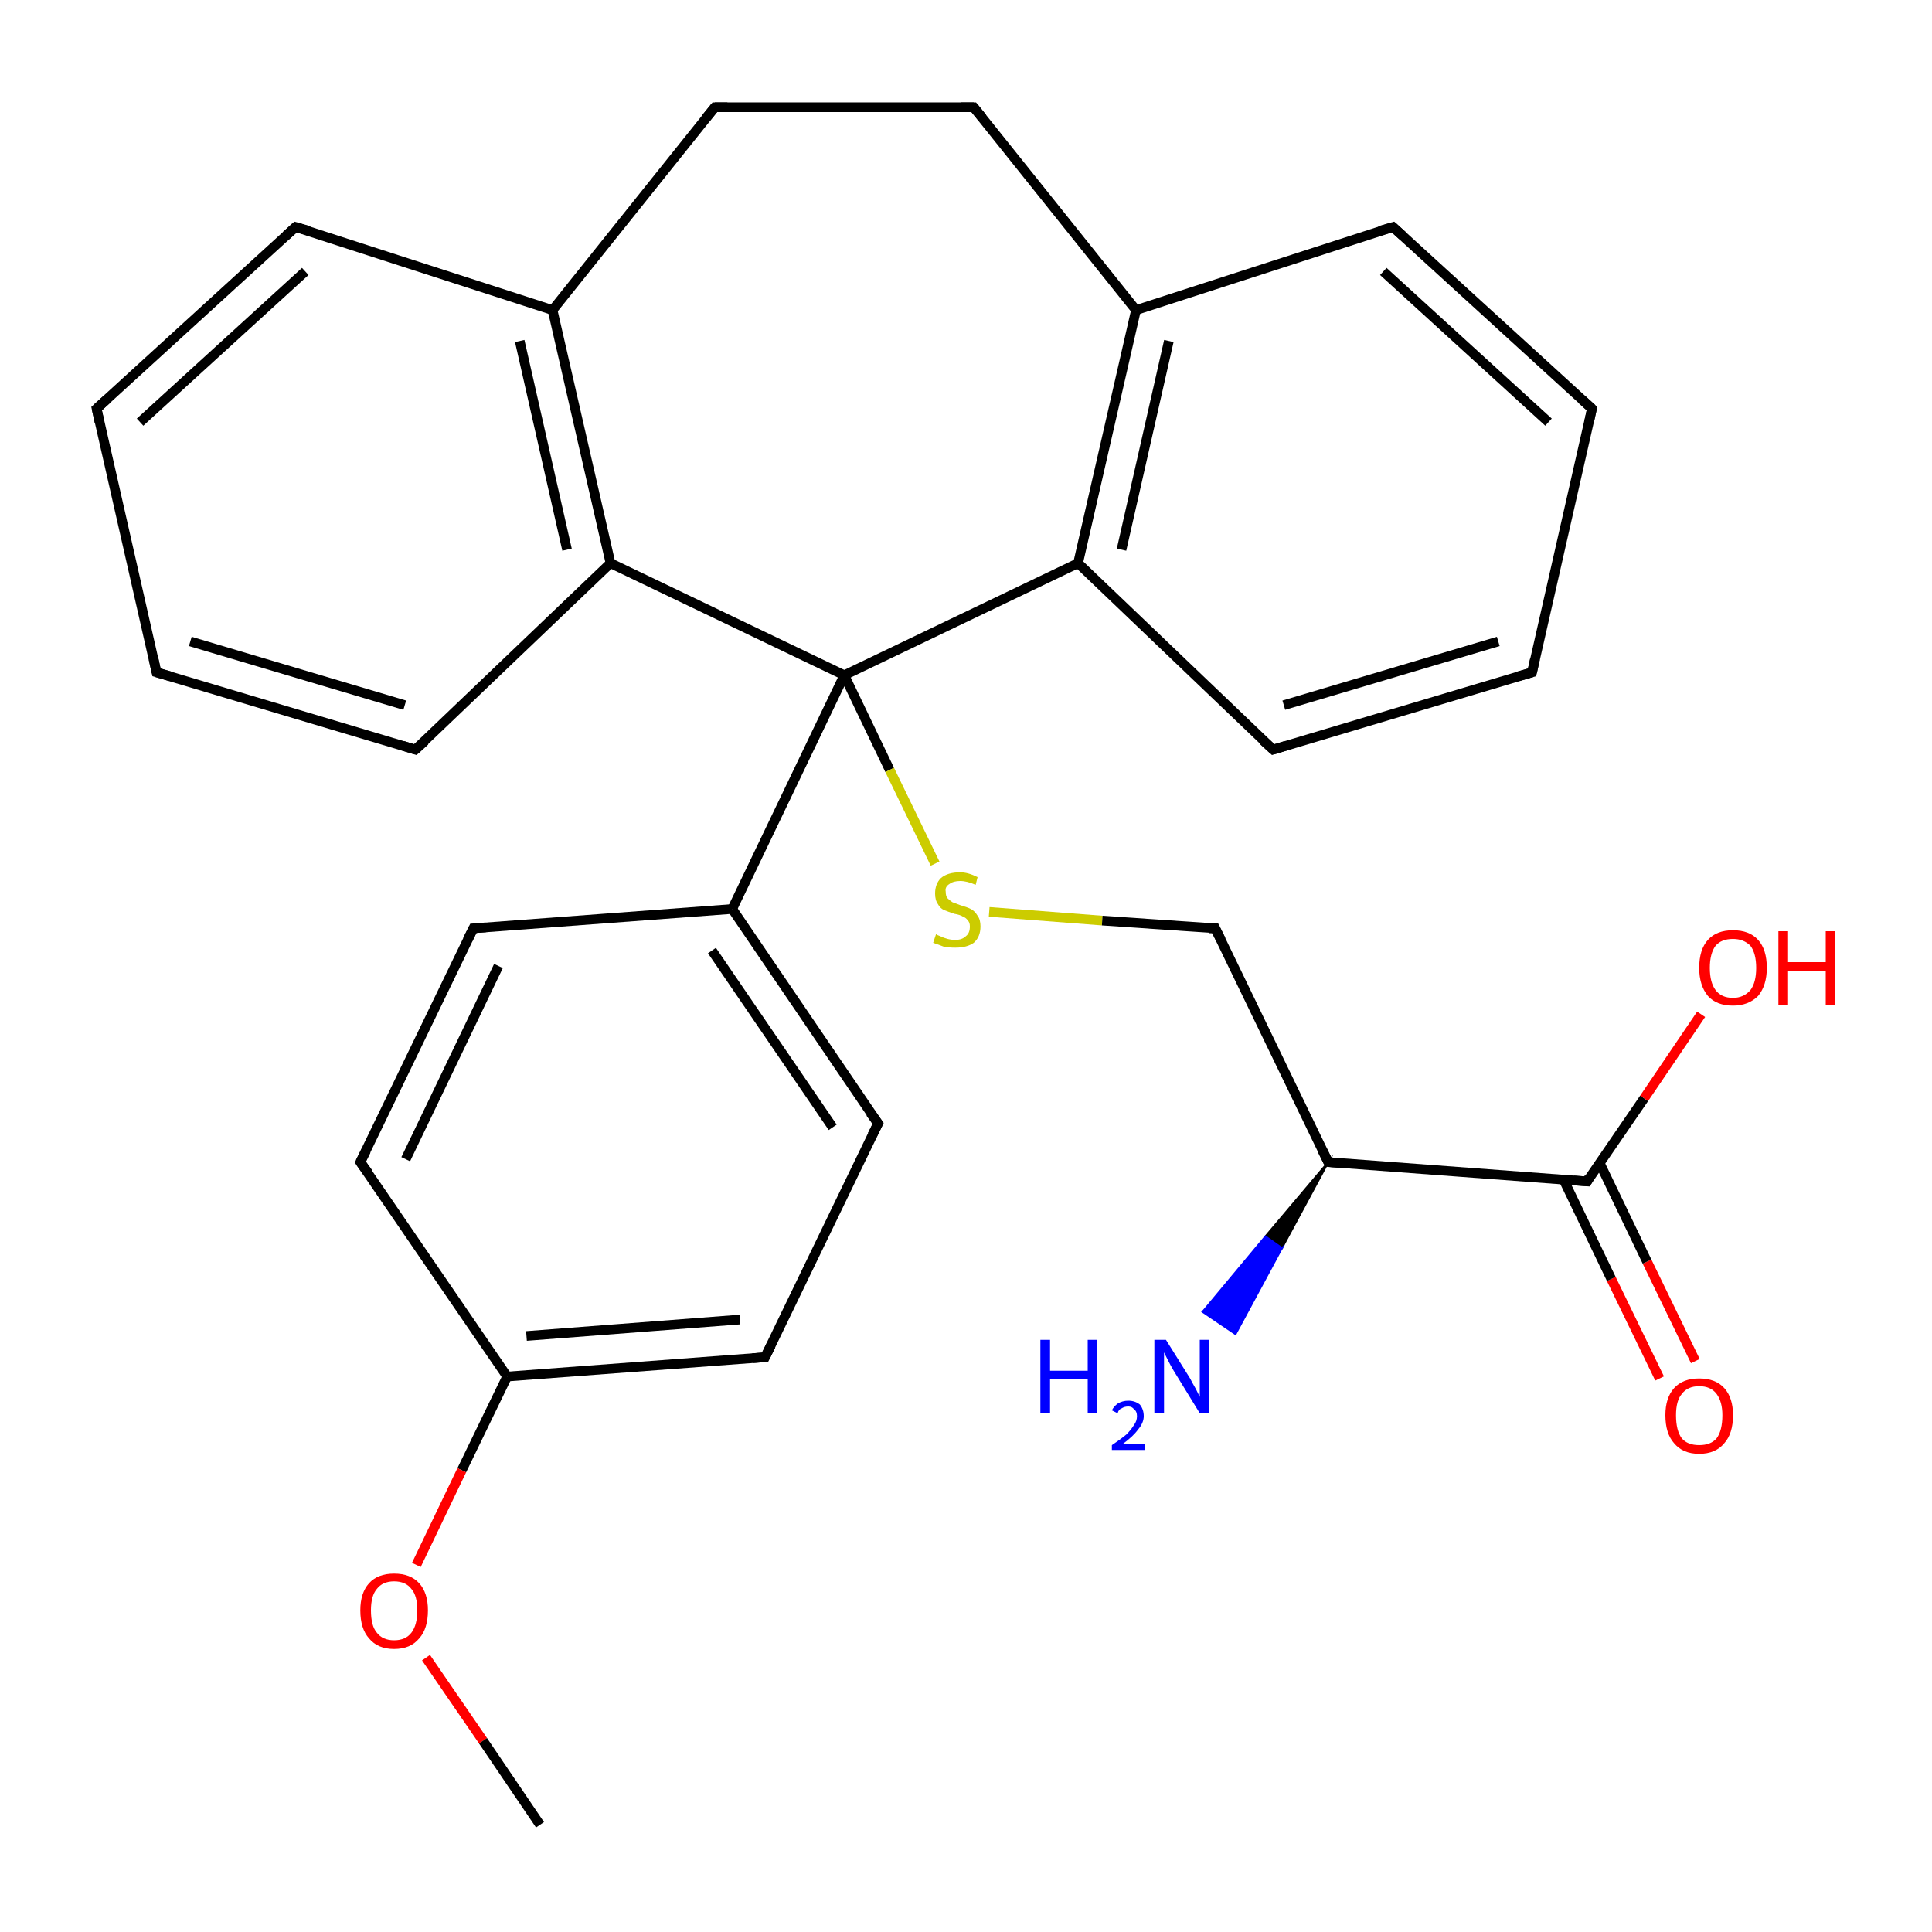 <?xml version='1.0' encoding='iso-8859-1'?>
<svg version='1.1' baseProfile='full'
              xmlns='http://www.w3.org/2000/svg'
                      xmlns:rdkit='http://www.rdkit.org/xml'
                      xmlns:xlink='http://www.w3.org/1999/xlink'
                  xml:space='preserve'
width='200px' height='200px' viewBox='0 0 200 200'>
<!-- END OF HEADER -->
<rect style='opacity:1.0;fill:#FFFFFF;stroke:none' width='200.0' height='200.0' x='0.0' y='0.0'> </rect>
<path class='bond-0 atom-19 atom-20' d='M 10.0,42.3 L 30.6,23.5' style='fill:none;fill-rule:evenodd;stroke:#000000;stroke-width:1.0px;stroke-linecap:butt;stroke-linejoin:miter;stroke-opacity:1' />
<path class='bond-0 atom-19 atom-20' d='M 14.5,43.7 L 31.6,28.1' style='fill:none;fill-rule:evenodd;stroke:#000000;stroke-width:1.0px;stroke-linecap:butt;stroke-linejoin:miter;stroke-opacity:1' />
<path class='bond-1 atom-19 atom-18' d='M 10.0,42.3 L 16.2,69.6' style='fill:none;fill-rule:evenodd;stroke:#000000;stroke-width:1.0px;stroke-linecap:butt;stroke-linejoin:miter;stroke-opacity:1' />
<path class='bond-2 atom-20 atom-21' d='M 30.6,23.5 L 57.2,32.1' style='fill:none;fill-rule:evenodd;stroke:#000000;stroke-width:1.0px;stroke-linecap:butt;stroke-linejoin:miter;stroke-opacity:1' />
<path class='bond-3 atom-18 atom-17' d='M 16.2,69.6 L 43.0,77.6' style='fill:none;fill-rule:evenodd;stroke:#000000;stroke-width:1.0px;stroke-linecap:butt;stroke-linejoin:miter;stroke-opacity:1' />
<path class='bond-3 atom-18 atom-17' d='M 19.7,66.4 L 41.9,73.0' style='fill:none;fill-rule:evenodd;stroke:#000000;stroke-width:1.0px;stroke-linecap:butt;stroke-linejoin:miter;stroke-opacity:1' />
<path class='bond-4 atom-21 atom-22' d='M 57.2,32.1 L 74.0,11.1' style='fill:none;fill-rule:evenodd;stroke:#000000;stroke-width:1.0px;stroke-linecap:butt;stroke-linejoin:miter;stroke-opacity:1' />
<path class='bond-5 atom-21 atom-16' d='M 57.2,32.1 L 63.2,58.3' style='fill:none;fill-rule:evenodd;stroke:#000000;stroke-width:1.0px;stroke-linecap:butt;stroke-linejoin:miter;stroke-opacity:1' />
<path class='bond-5 atom-21 atom-16' d='M 53.8,35.3 L 58.7,56.9' style='fill:none;fill-rule:evenodd;stroke:#000000;stroke-width:1.0px;stroke-linecap:butt;stroke-linejoin:miter;stroke-opacity:1' />
<path class='bond-6 atom-22 atom-23' d='M 74.0,11.1 L 100.8,11.1' style='fill:none;fill-rule:evenodd;stroke:#000000;stroke-width:1.0px;stroke-linecap:butt;stroke-linejoin:miter;stroke-opacity:1' />
<path class='bond-7 atom-23 atom-24' d='M 100.8,11.1 L 117.6,32.1' style='fill:none;fill-rule:evenodd;stroke:#000000;stroke-width:1.0px;stroke-linecap:butt;stroke-linejoin:miter;stroke-opacity:1' />
<path class='bond-8 atom-17 atom-16' d='M 43.0,77.6 L 63.2,58.3' style='fill:none;fill-rule:evenodd;stroke:#000000;stroke-width:1.0px;stroke-linecap:butt;stroke-linejoin:miter;stroke-opacity:1' />
<path class='bond-9 atom-16 atom-7' d='M 63.2,58.3 L 87.4,69.9' style='fill:none;fill-rule:evenodd;stroke:#000000;stroke-width:1.0px;stroke-linecap:butt;stroke-linejoin:miter;stroke-opacity:1' />
<path class='bond-10 atom-26 atom-24' d='M 144.2,23.5 L 117.6,32.1' style='fill:none;fill-rule:evenodd;stroke:#000000;stroke-width:1.0px;stroke-linecap:butt;stroke-linejoin:miter;stroke-opacity:1' />
<path class='bond-11 atom-26 atom-27' d='M 144.2,23.5 L 164.8,42.3' style='fill:none;fill-rule:evenodd;stroke:#000000;stroke-width:1.0px;stroke-linecap:butt;stroke-linejoin:miter;stroke-opacity:1' />
<path class='bond-11 atom-26 atom-27' d='M 143.2,28.1 L 160.3,43.7' style='fill:none;fill-rule:evenodd;stroke:#000000;stroke-width:1.0px;stroke-linecap:butt;stroke-linejoin:miter;stroke-opacity:1' />
<path class='bond-12 atom-24 atom-25' d='M 117.6,32.1 L 111.6,58.3' style='fill:none;fill-rule:evenodd;stroke:#000000;stroke-width:1.0px;stroke-linecap:butt;stroke-linejoin:miter;stroke-opacity:1' />
<path class='bond-12 atom-24 atom-25' d='M 121.0,35.3 L 116.1,56.9' style='fill:none;fill-rule:evenodd;stroke:#000000;stroke-width:1.0px;stroke-linecap:butt;stroke-linejoin:miter;stroke-opacity:1' />
<path class='bond-13 atom-27 atom-28' d='M 164.8,42.3 L 158.6,69.6' style='fill:none;fill-rule:evenodd;stroke:#000000;stroke-width:1.0px;stroke-linecap:butt;stroke-linejoin:miter;stroke-opacity:1' />
<path class='bond-14 atom-25 atom-7' d='M 111.6,58.3 L 87.4,69.9' style='fill:none;fill-rule:evenodd;stroke:#000000;stroke-width:1.0px;stroke-linecap:butt;stroke-linejoin:miter;stroke-opacity:1' />
<path class='bond-15 atom-25 atom-29' d='M 111.6,58.3 L 131.8,77.6' style='fill:none;fill-rule:evenodd;stroke:#000000;stroke-width:1.0px;stroke-linecap:butt;stroke-linejoin:miter;stroke-opacity:1' />
<path class='bond-16 atom-7 atom-8' d='M 87.4,69.9 L 75.8,94.1' style='fill:none;fill-rule:evenodd;stroke:#000000;stroke-width:1.0px;stroke-linecap:butt;stroke-linejoin:miter;stroke-opacity:1' />
<path class='bond-17 atom-7 atom-6' d='M 87.4,69.9 L 92.1,79.7' style='fill:none;fill-rule:evenodd;stroke:#000000;stroke-width:1.0px;stroke-linecap:butt;stroke-linejoin:miter;stroke-opacity:1' />
<path class='bond-17 atom-7 atom-6' d='M 92.1,79.7 L 96.8,89.4' style='fill:none;fill-rule:evenodd;stroke:#CCCC00;stroke-width:1.0px;stroke-linecap:butt;stroke-linejoin:miter;stroke-opacity:1' />
<path class='bond-18 atom-28 atom-29' d='M 158.6,69.6 L 131.8,77.6' style='fill:none;fill-rule:evenodd;stroke:#000000;stroke-width:1.0px;stroke-linecap:butt;stroke-linejoin:miter;stroke-opacity:1' />
<path class='bond-18 atom-28 atom-29' d='M 155.1,66.4 L 132.9,73.0' style='fill:none;fill-rule:evenodd;stroke:#000000;stroke-width:1.0px;stroke-linecap:butt;stroke-linejoin:miter;stroke-opacity:1' />
<path class='bond-19 atom-9 atom-8' d='M 90.9,116.3 L 75.8,94.1' style='fill:none;fill-rule:evenodd;stroke:#000000;stroke-width:1.0px;stroke-linecap:butt;stroke-linejoin:miter;stroke-opacity:1' />
<path class='bond-19 atom-9 atom-8' d='M 86.2,116.7 L 73.7,98.4' style='fill:none;fill-rule:evenodd;stroke:#000000;stroke-width:1.0px;stroke-linecap:butt;stroke-linejoin:miter;stroke-opacity:1' />
<path class='bond-20 atom-9 atom-10' d='M 90.9,116.3 L 79.2,140.5' style='fill:none;fill-rule:evenodd;stroke:#000000;stroke-width:1.0px;stroke-linecap:butt;stroke-linejoin:miter;stroke-opacity:1' />
<path class='bond-21 atom-8 atom-15' d='M 75.8,94.1 L 49.0,96.1' style='fill:none;fill-rule:evenodd;stroke:#000000;stroke-width:1.0px;stroke-linecap:butt;stroke-linejoin:miter;stroke-opacity:1' />
<path class='bond-22 atom-10 atom-11' d='M 79.2,140.5 L 52.5,142.5' style='fill:none;fill-rule:evenodd;stroke:#000000;stroke-width:1.0px;stroke-linecap:butt;stroke-linejoin:miter;stroke-opacity:1' />
<path class='bond-22 atom-10 atom-11' d='M 76.6,136.6 L 54.5,138.3' style='fill:none;fill-rule:evenodd;stroke:#000000;stroke-width:1.0px;stroke-linecap:butt;stroke-linejoin:miter;stroke-opacity:1' />
<path class='bond-23 atom-6 atom-5' d='M 102.4,94.4 L 114.1,95.3' style='fill:none;fill-rule:evenodd;stroke:#CCCC00;stroke-width:1.0px;stroke-linecap:butt;stroke-linejoin:miter;stroke-opacity:1' />
<path class='bond-23 atom-6 atom-5' d='M 114.1,95.3 L 125.8,96.1' style='fill:none;fill-rule:evenodd;stroke:#000000;stroke-width:1.0px;stroke-linecap:butt;stroke-linejoin:miter;stroke-opacity:1' />
<path class='bond-24 atom-0 atom-1' d='M 171.8,142.7 L 166.8,132.4' style='fill:none;fill-rule:evenodd;stroke:#FF0000;stroke-width:1.0px;stroke-linecap:butt;stroke-linejoin:miter;stroke-opacity:1' />
<path class='bond-24 atom-0 atom-1' d='M 166.8,132.4 L 161.9,122.2' style='fill:none;fill-rule:evenodd;stroke:#000000;stroke-width:1.0px;stroke-linecap:butt;stroke-linejoin:miter;stroke-opacity:1' />
<path class='bond-24 atom-0 atom-1' d='M 175.5,140.9 L 170.5,130.6' style='fill:none;fill-rule:evenodd;stroke:#FF0000;stroke-width:1.0px;stroke-linecap:butt;stroke-linejoin:miter;stroke-opacity:1' />
<path class='bond-24 atom-0 atom-1' d='M 170.5,130.6 L 165.6,120.4' style='fill:none;fill-rule:evenodd;stroke:#000000;stroke-width:1.0px;stroke-linecap:butt;stroke-linejoin:miter;stroke-opacity:1' />
<path class='bond-25 atom-5 atom-3' d='M 125.8,96.1 L 137.5,120.3' style='fill:none;fill-rule:evenodd;stroke:#000000;stroke-width:1.0px;stroke-linecap:butt;stroke-linejoin:miter;stroke-opacity:1' />
<path class='bond-26 atom-15 atom-14' d='M 49.0,96.1 L 37.3,120.3' style='fill:none;fill-rule:evenodd;stroke:#000000;stroke-width:1.0px;stroke-linecap:butt;stroke-linejoin:miter;stroke-opacity:1' />
<path class='bond-26 atom-15 atom-14' d='M 51.6,100.0 L 42.0,120.0' style='fill:none;fill-rule:evenodd;stroke:#000000;stroke-width:1.0px;stroke-linecap:butt;stroke-linejoin:miter;stroke-opacity:1' />
<path class='bond-27 atom-11 atom-14' d='M 52.5,142.5 L 37.3,120.3' style='fill:none;fill-rule:evenodd;stroke:#000000;stroke-width:1.0px;stroke-linecap:butt;stroke-linejoin:miter;stroke-opacity:1' />
<path class='bond-28 atom-11 atom-12' d='M 52.5,142.5 L 47.8,152.2' style='fill:none;fill-rule:evenodd;stroke:#000000;stroke-width:1.0px;stroke-linecap:butt;stroke-linejoin:miter;stroke-opacity:1' />
<path class='bond-28 atom-11 atom-12' d='M 47.8,152.2 L 43.1,162.0' style='fill:none;fill-rule:evenodd;stroke:#FF0000;stroke-width:1.0px;stroke-linecap:butt;stroke-linejoin:miter;stroke-opacity:1' />
<path class='bond-29 atom-1 atom-3' d='M 164.3,122.3 L 137.5,120.3' style='fill:none;fill-rule:evenodd;stroke:#000000;stroke-width:1.0px;stroke-linecap:butt;stroke-linejoin:miter;stroke-opacity:1' />
<path class='bond-30 atom-1 atom-2' d='M 164.3,122.3 L 170.2,113.7' style='fill:none;fill-rule:evenodd;stroke:#000000;stroke-width:1.0px;stroke-linecap:butt;stroke-linejoin:miter;stroke-opacity:1' />
<path class='bond-30 atom-1 atom-2' d='M 170.2,113.7 L 176.1,105.0' style='fill:none;fill-rule:evenodd;stroke:#FF0000;stroke-width:1.0px;stroke-linecap:butt;stroke-linejoin:miter;stroke-opacity:1' />
<path class='bond-31 atom-3 atom-4' d='M 137.5,120.3 L 132.7,129.2 L 131.0,128.0 Z' style='fill:#000000;fill-rule:evenodd;fill-opacity:1;stroke:#000000;stroke-width:0.2px;stroke-linecap:butt;stroke-linejoin:miter;stroke-miterlimit:10;stroke-opacity:1;' />
<path class='bond-31 atom-3 atom-4' d='M 132.7,129.2 L 124.5,135.8 L 127.9,138.1 Z' style='fill:#0000FF;fill-rule:evenodd;fill-opacity:1;stroke:#0000FF;stroke-width:0.2px;stroke-linecap:butt;stroke-linejoin:miter;stroke-miterlimit:10;stroke-opacity:1;' />
<path class='bond-31 atom-3 atom-4' d='M 132.7,129.2 L 131.0,128.0 L 124.5,135.8 Z' style='fill:#0000FF;fill-rule:evenodd;fill-opacity:1;stroke:#0000FF;stroke-width:0.2px;stroke-linecap:butt;stroke-linejoin:miter;stroke-miterlimit:10;stroke-opacity:1;' />
<path class='bond-32 atom-12 atom-13' d='M 44.1,171.6 L 50.0,180.2' style='fill:none;fill-rule:evenodd;stroke:#FF0000;stroke-width:1.0px;stroke-linecap:butt;stroke-linejoin:miter;stroke-opacity:1' />
<path class='bond-32 atom-12 atom-13' d='M 50.0,180.2 L 55.9,188.9' style='fill:none;fill-rule:evenodd;stroke:#000000;stroke-width:1.0px;stroke-linecap:butt;stroke-linejoin:miter;stroke-opacity:1' />
<path d='M 162.9,122.2 L 164.3,122.3 L 164.5,121.9' style='fill:none;stroke:#000000;stroke-width:1.0px;stroke-linecap:butt;stroke-linejoin:miter;stroke-miterlimit:10;stroke-opacity:1;' />
<path d='M 136.9,119.1 L 137.5,120.3 L 138.8,120.4' style='fill:none;stroke:#000000;stroke-width:1.0px;stroke-linecap:butt;stroke-linejoin:miter;stroke-miterlimit:10;stroke-opacity:1;' />
<path d='M 125.2,96.1 L 125.8,96.1 L 126.4,97.3' style='fill:none;stroke:#000000;stroke-width:1.0px;stroke-linecap:butt;stroke-linejoin:miter;stroke-miterlimit:10;stroke-opacity:1;' />
<path d='M 90.1,115.2 L 90.9,116.3 L 90.3,117.5' style='fill:none;stroke:#000000;stroke-width:1.0px;stroke-linecap:butt;stroke-linejoin:miter;stroke-miterlimit:10;stroke-opacity:1;' />
<path d='M 79.8,139.3 L 79.2,140.5 L 77.9,140.6' style='fill:none;stroke:#000000;stroke-width:1.0px;stroke-linecap:butt;stroke-linejoin:miter;stroke-miterlimit:10;stroke-opacity:1;' />
<path d='M 37.9,119.1 L 37.3,120.3 L 38.1,121.4' style='fill:none;stroke:#000000;stroke-width:1.0px;stroke-linecap:butt;stroke-linejoin:miter;stroke-miterlimit:10;stroke-opacity:1;' />
<path d='M 50.3,96.0 L 49.0,96.1 L 48.4,97.3' style='fill:none;stroke:#000000;stroke-width:1.0px;stroke-linecap:butt;stroke-linejoin:miter;stroke-miterlimit:10;stroke-opacity:1;' />
<path d='M 41.7,77.2 L 43.0,77.6 L 44.0,76.7' style='fill:none;stroke:#000000;stroke-width:1.0px;stroke-linecap:butt;stroke-linejoin:miter;stroke-miterlimit:10;stroke-opacity:1;' />
<path d='M 15.9,68.2 L 16.2,69.6 L 17.6,70.0' style='fill:none;stroke:#000000;stroke-width:1.0px;stroke-linecap:butt;stroke-linejoin:miter;stroke-miterlimit:10;stroke-opacity:1;' />
<path d='M 11.0,41.4 L 10.0,42.3 L 10.3,43.7' style='fill:none;stroke:#000000;stroke-width:1.0px;stroke-linecap:butt;stroke-linejoin:miter;stroke-miterlimit:10;stroke-opacity:1;' />
<path d='M 29.6,24.4 L 30.6,23.5 L 32.0,23.9' style='fill:none;stroke:#000000;stroke-width:1.0px;stroke-linecap:butt;stroke-linejoin:miter;stroke-miterlimit:10;stroke-opacity:1;' />
<path d='M 73.1,12.2 L 74.0,11.1 L 75.3,11.1' style='fill:none;stroke:#000000;stroke-width:1.0px;stroke-linecap:butt;stroke-linejoin:miter;stroke-miterlimit:10;stroke-opacity:1;' />
<path d='M 99.5,11.1 L 100.8,11.1 L 101.7,12.2' style='fill:none;stroke:#000000;stroke-width:1.0px;stroke-linecap:butt;stroke-linejoin:miter;stroke-miterlimit:10;stroke-opacity:1;' />
<path d='M 142.8,23.9 L 144.2,23.5 L 145.2,24.4' style='fill:none;stroke:#000000;stroke-width:1.0px;stroke-linecap:butt;stroke-linejoin:miter;stroke-miterlimit:10;stroke-opacity:1;' />
<path d='M 163.8,41.4 L 164.8,42.3 L 164.5,43.7' style='fill:none;stroke:#000000;stroke-width:1.0px;stroke-linecap:butt;stroke-linejoin:miter;stroke-miterlimit:10;stroke-opacity:1;' />
<path d='M 158.9,68.2 L 158.6,69.6 L 157.2,70.0' style='fill:none;stroke:#000000;stroke-width:1.0px;stroke-linecap:butt;stroke-linejoin:miter;stroke-miterlimit:10;stroke-opacity:1;' />
<path d='M 130.8,76.7 L 131.8,77.6 L 133.1,77.2' style='fill:none;stroke:#000000;stroke-width:1.0px;stroke-linecap:butt;stroke-linejoin:miter;stroke-miterlimit:10;stroke-opacity:1;' />
<path class='atom-0' d='M 172.4 146.5
Q 172.4 144.7, 173.3 143.7
Q 174.2 142.7, 175.9 142.7
Q 177.6 142.7, 178.5 143.7
Q 179.4 144.7, 179.4 146.5
Q 179.4 148.4, 178.5 149.4
Q 177.6 150.5, 175.9 150.5
Q 174.2 150.5, 173.3 149.4
Q 172.4 148.4, 172.4 146.5
M 175.9 149.6
Q 177.1 149.6, 177.7 148.9
Q 178.3 148.1, 178.3 146.5
Q 178.3 145.1, 177.7 144.3
Q 177.1 143.5, 175.9 143.5
Q 174.7 143.5, 174.1 144.3
Q 173.5 145.0, 173.5 146.5
Q 173.5 148.1, 174.1 148.9
Q 174.7 149.6, 175.9 149.6
' fill='#FF0000'/>
<path class='atom-2' d='M 175.9 100.2
Q 175.9 98.3, 176.8 97.3
Q 177.7 96.3, 179.4 96.3
Q 181.1 96.3, 182.0 97.3
Q 182.9 98.3, 182.9 100.2
Q 182.9 102.0, 182.0 103.1
Q 181.0 104.1, 179.4 104.1
Q 177.7 104.1, 176.8 103.1
Q 175.9 102.0, 175.9 100.2
M 179.4 103.3
Q 180.5 103.3, 181.2 102.5
Q 181.8 101.7, 181.8 100.2
Q 181.8 98.7, 181.2 97.9
Q 180.5 97.2, 179.4 97.2
Q 178.2 97.2, 177.6 97.9
Q 177.0 98.7, 177.0 100.2
Q 177.0 101.7, 177.6 102.5
Q 178.2 103.3, 179.4 103.3
' fill='#FF0000'/>
<path class='atom-2' d='M 184.1 96.4
L 185.1 96.4
L 185.1 99.6
L 189.0 99.6
L 189.0 96.4
L 190.0 96.4
L 190.0 104.0
L 189.0 104.0
L 189.0 100.5
L 185.1 100.5
L 185.1 104.0
L 184.1 104.0
L 184.1 96.4
' fill='#FF0000'/>
<path class='atom-4' d='M 107.7 138.7
L 108.7 138.7
L 108.7 141.9
L 112.6 141.9
L 112.6 138.7
L 113.6 138.7
L 113.6 146.3
L 112.6 146.3
L 112.6 142.8
L 108.7 142.8
L 108.7 146.3
L 107.7 146.3
L 107.7 138.7
' fill='#0000FF'/>
<path class='atom-4' d='M 115.1 146.0
Q 115.3 145.6, 115.7 145.3
Q 116.2 145.0, 116.8 145.0
Q 117.5 145.0, 118.0 145.4
Q 118.4 145.9, 118.4 146.6
Q 118.4 147.3, 117.8 148.0
Q 117.3 148.7, 116.2 149.5
L 118.5 149.5
L 118.5 150.1
L 115.1 150.1
L 115.1 149.6
Q 116.0 149.0, 116.6 148.5
Q 117.1 148.0, 117.4 147.5
Q 117.7 147.1, 117.7 146.6
Q 117.7 146.1, 117.4 145.9
Q 117.2 145.6, 116.8 145.6
Q 116.4 145.6, 116.1 145.8
Q 115.8 145.9, 115.7 146.3
L 115.1 146.0
' fill='#0000FF'/>
<path class='atom-4' d='M 120.7 138.7
L 123.2 142.7
Q 123.4 143.1, 123.8 143.8
Q 124.2 144.6, 124.2 144.6
L 124.2 138.7
L 125.2 138.7
L 125.2 146.3
L 124.2 146.3
L 121.5 141.9
Q 121.2 141.4, 120.9 140.8
Q 120.6 140.2, 120.5 140.0
L 120.5 146.3
L 119.5 146.3
L 119.5 138.7
L 120.7 138.7
' fill='#0000FF'/>
<path class='atom-6' d='M 96.9 96.7
Q 97.0 96.8, 97.3 96.9
Q 97.7 97.1, 98.1 97.2
Q 98.5 97.3, 98.9 97.3
Q 99.6 97.3, 100.0 96.9
Q 100.4 96.6, 100.4 95.9
Q 100.4 95.5, 100.2 95.3
Q 100.0 95.0, 99.7 94.9
Q 99.4 94.7, 98.8 94.6
Q 98.2 94.4, 97.7 94.2
Q 97.3 94.0, 97.1 93.6
Q 96.8 93.2, 96.8 92.5
Q 96.8 91.5, 97.4 90.9
Q 98.1 90.3, 99.4 90.3
Q 100.2 90.3, 101.2 90.8
L 101.0 91.6
Q 100.1 91.2, 99.4 91.2
Q 98.7 91.2, 98.3 91.5
Q 97.8 91.8, 97.9 92.3
Q 97.9 92.8, 98.1 93.0
Q 98.3 93.2, 98.6 93.4
Q 98.9 93.5, 99.4 93.7
Q 100.1 93.9, 100.5 94.1
Q 100.9 94.3, 101.2 94.8
Q 101.5 95.2, 101.5 95.9
Q 101.5 97.0, 100.8 97.6
Q 100.1 98.1, 98.9 98.1
Q 98.2 98.1, 97.7 98.0
Q 97.2 97.8, 96.6 97.6
L 96.9 96.7
' fill='#CCCC00'/>
<path class='atom-12' d='M 37.3 166.7
Q 37.3 164.9, 38.2 163.9
Q 39.1 162.9, 40.8 162.9
Q 42.5 162.9, 43.4 163.9
Q 44.3 164.9, 44.3 166.7
Q 44.3 168.6, 43.4 169.6
Q 42.5 170.7, 40.8 170.7
Q 39.1 170.7, 38.2 169.6
Q 37.3 168.6, 37.3 166.7
M 40.8 169.8
Q 42.0 169.8, 42.6 169.0
Q 43.2 168.2, 43.2 166.7
Q 43.2 165.2, 42.6 164.5
Q 42.0 163.7, 40.8 163.7
Q 39.6 163.7, 39.0 164.5
Q 38.4 165.2, 38.4 166.7
Q 38.4 168.3, 39.0 169.0
Q 39.6 169.8, 40.8 169.8
' fill='#FF0000'/>
</svg>
